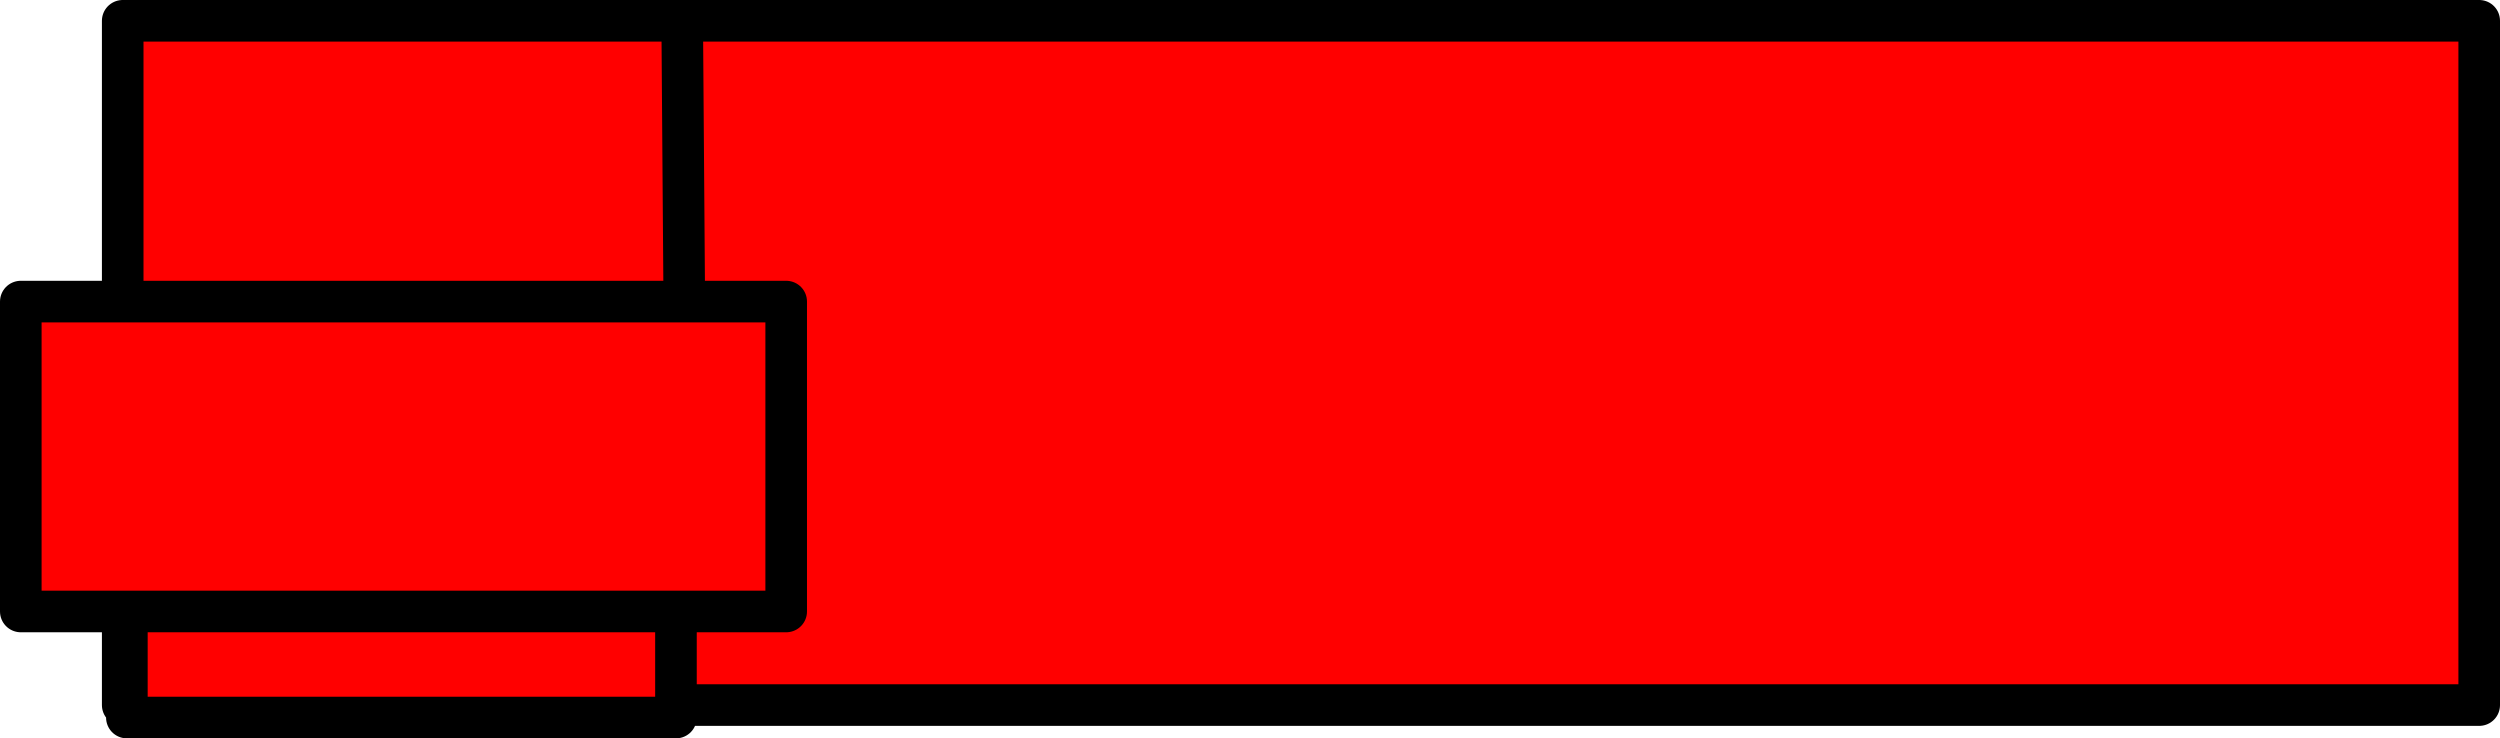 <?xml version="1.0" encoding="UTF-8" standalone="no"?>
<svg xmlns:xlink="http://www.w3.org/1999/xlink" height="17.75px" width="60.1px" xmlns="http://www.w3.org/2000/svg">
  <g transform="matrix(1.0, 0.0, 0.0, 1.0, 9.8, 8.8)">
    <path d="M6.45 8.15 L6.45 5.9 9.1 5.9 9.1 -1.55 6.65 -1.55 6.6 -8.3 6.65 -1.55 9.1 -1.55 9.1 5.9 6.45 5.9 6.45 8.15 6.45 8.45 -6.75 8.45 -6.75 8.15 -6.85 8.15 -6.85 5.9 -9.3 5.9 -9.3 -1.55 -6.85 -1.55 -6.85 -8.3 6.6 -8.3 49.8 -8.3 49.8 8.15 6.45 8.15 M6.65 -1.55 L-6.85 -1.55 6.65 -1.55 M-6.75 5.9 L6.45 5.9 -6.75 5.9 -6.75 8.15 -6.75 5.9 -6.85 5.9 -6.75 5.9 M3.55 -3.7 L-3.85 -3.7 3.55 -3.7 M3.55 -5.85 L-3.85 -5.85 3.55 -5.85" fill="#ff0000" fill-rule="evenodd" stroke="none"/>
    <path d="M6.6 -8.3 L6.65 -1.55 9.1 -1.55 9.1 5.9 6.45 5.9 6.45 8.15 49.8 8.15 49.8 -8.3 6.6 -8.3 -6.85 -8.3 -6.85 -1.55 6.65 -1.55 M6.45 8.15 L6.45 8.45 -6.75 8.45 -6.75 8.15 -6.85 8.15 -6.85 5.9 -9.3 5.9 -9.3 -1.55 -6.85 -1.55 M-6.75 8.15 L-6.75 5.9 -6.85 5.9 M6.45 5.9 L-6.75 5.9" fill="none" stroke="#000000" stroke-linecap="round" stroke-linejoin="round" stroke-width="1.0"/>
    <path d="M-3.85 -5.85 L3.55 -5.85 M-3.85 -3.7 L3.55 -3.7" fill="none" stroke="#ff0000" stroke-linecap="round" stroke-linejoin="round" stroke-width="1.0"/>
  </g>
</svg>
